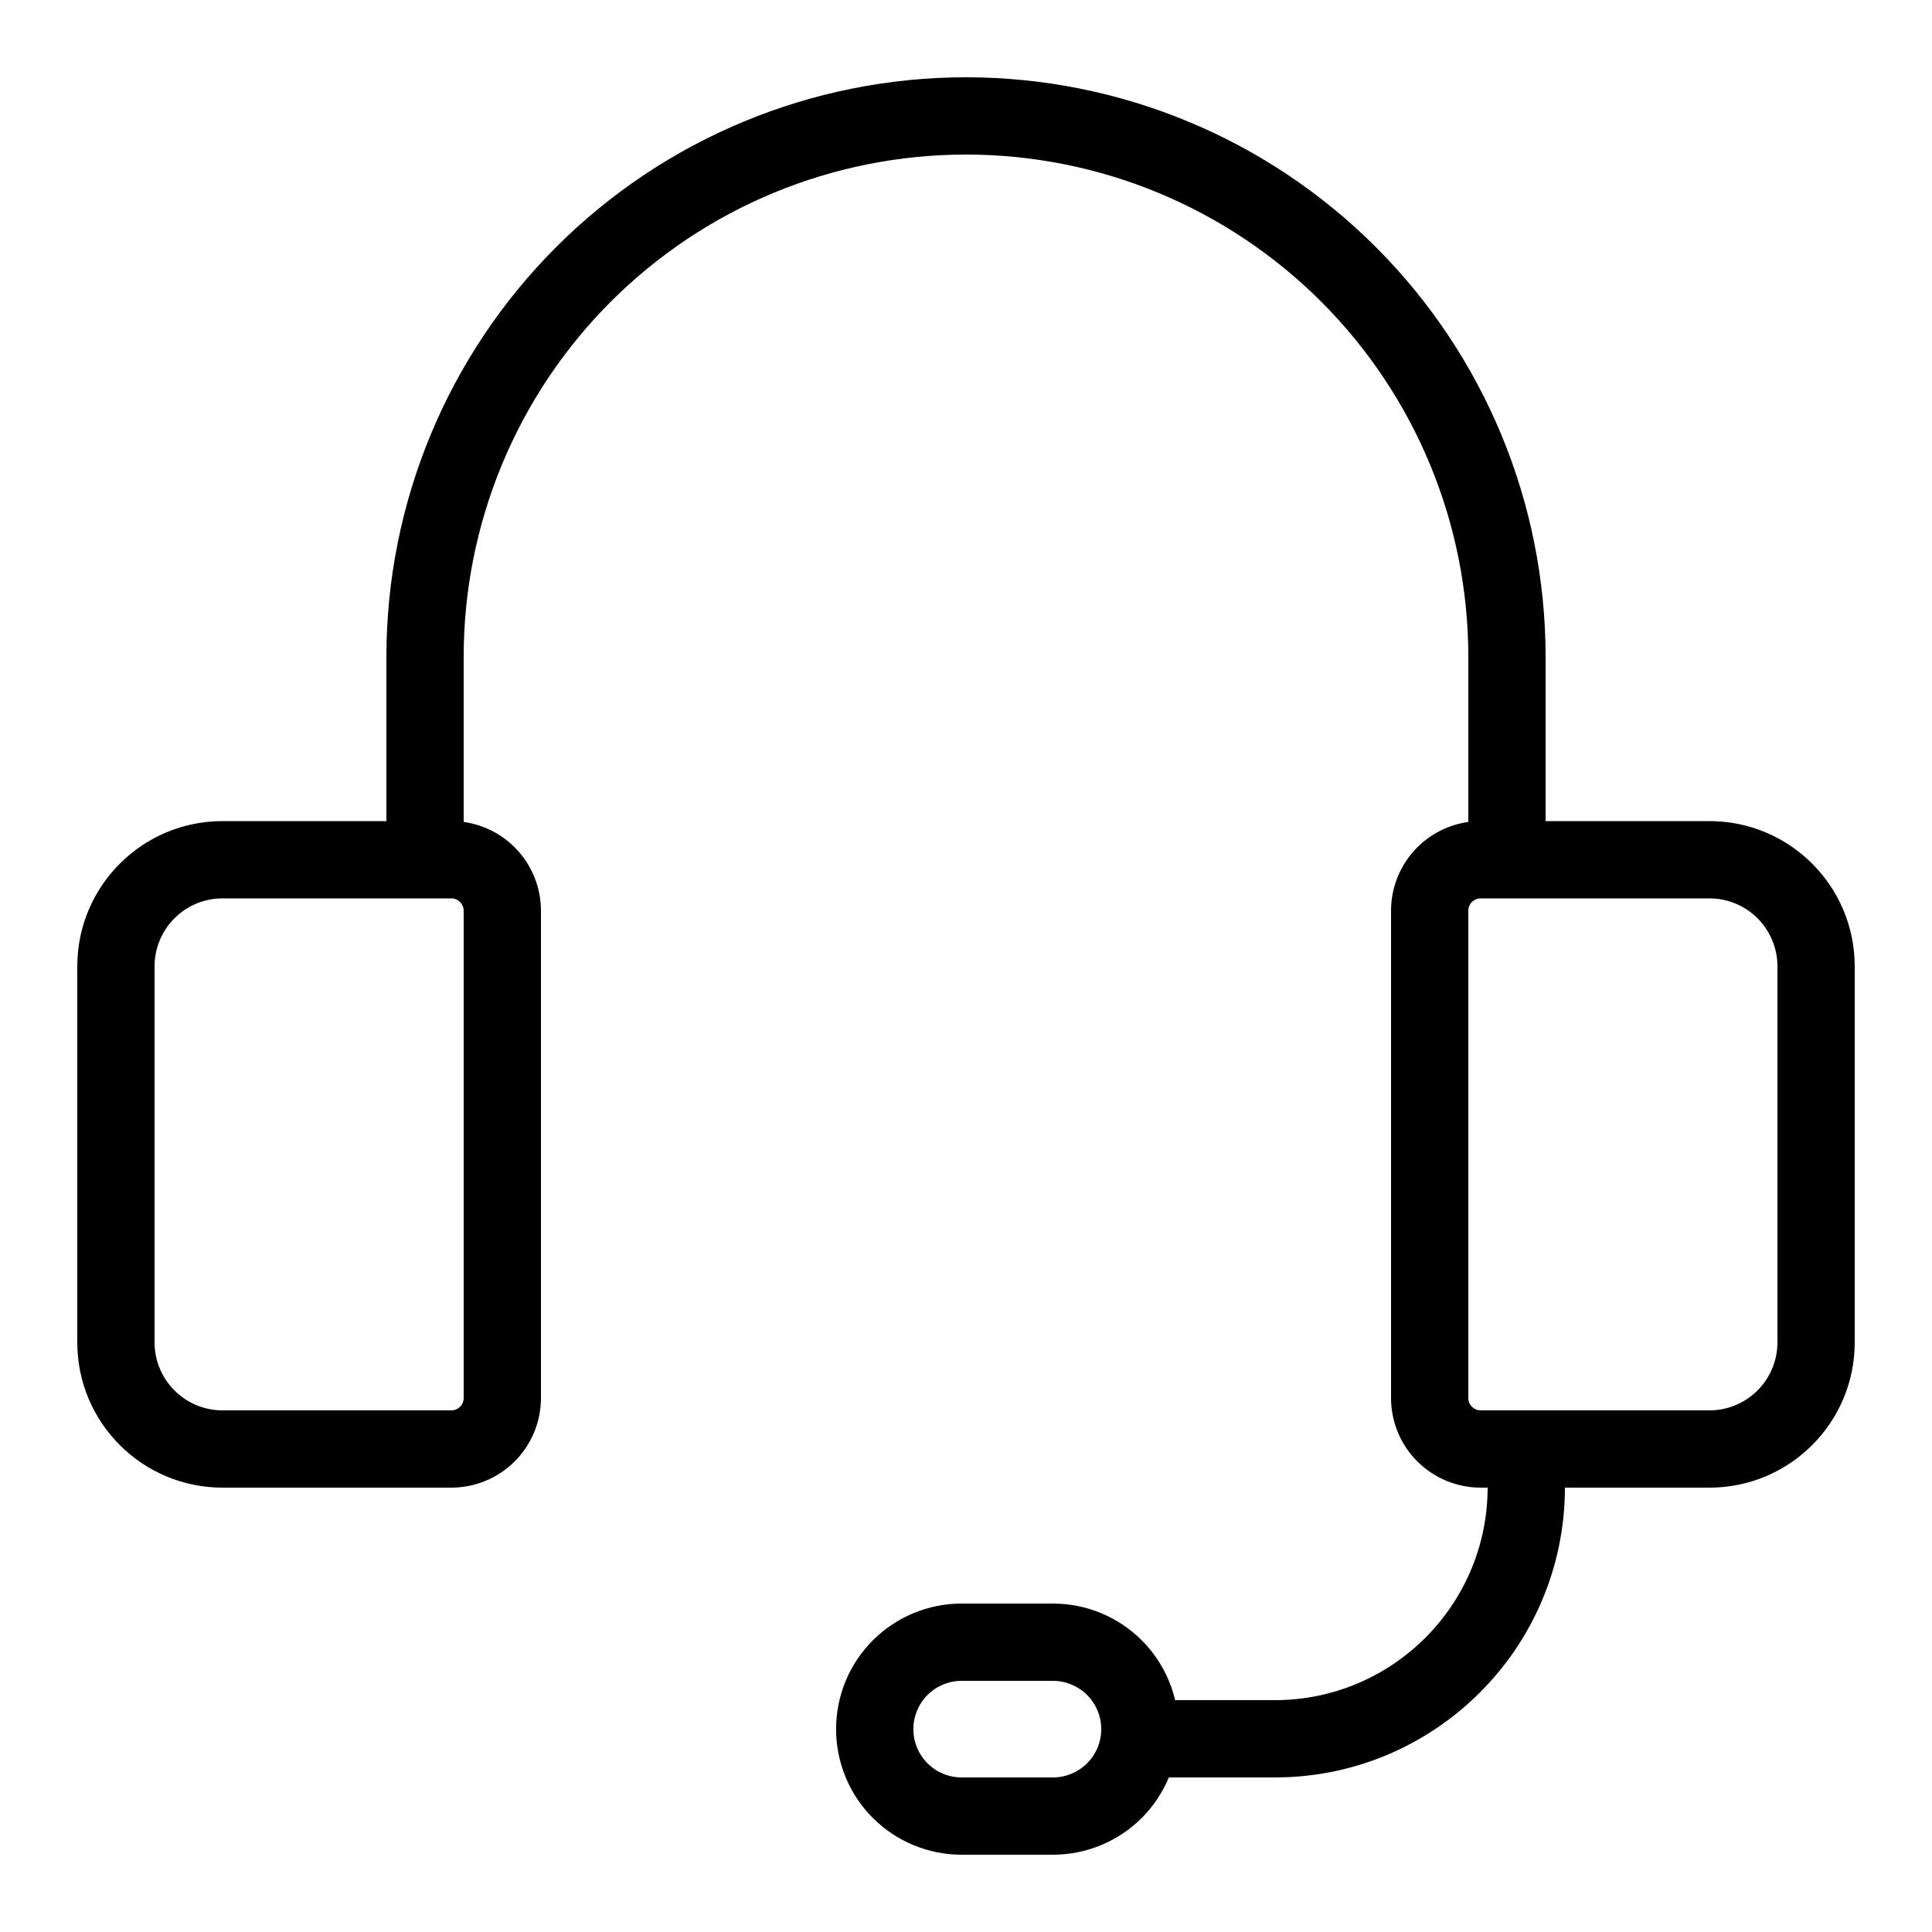 <?xml version="1.0" encoding="UTF-8"?> <svg xmlns="http://www.w3.org/2000/svg" width="41" height="41" viewBox="0 0 41 41" fill="none"> <g clip-path="url(#clip0_230_912)"> <path fill-rule="evenodd" clip-rule="evenodd" d="M8.2 17.425H4.723C3.02 17.425 1.64 18.805 1.64 20.508C1.64 22.769 1.64 26.226 1.64 28.487C1.64 30.19 3.02 31.57 4.723 31.57C6.305 31.57 8.347 31.57 9.578 31.57C10.082 31.57 10.566 31.369 10.923 31.013C11.279 30.656 11.48 30.172 11.48 29.668V19.327C11.48 18.823 11.279 18.339 10.923 17.982C10.628 17.688 10.247 17.5 9.84 17.443V13.94C9.84 11.113 10.963 8.401 12.962 6.402C14.961 4.403 17.672 3.28 20.5 3.28C23.327 3.28 26.039 4.403 28.038 6.402C30.037 8.401 31.16 11.113 31.16 13.94V17.443C30.752 17.5 30.372 17.688 30.077 17.982C29.72 18.339 29.52 18.823 29.52 19.327C29.52 21.693 29.52 27.302 29.52 29.668C29.52 30.172 29.72 30.656 30.077 31.013C30.434 31.369 30.918 31.57 31.422 31.57H31.57C31.566 34.061 29.545 36.08 27.053 36.08H24.938C24.825 35.603 24.582 35.162 24.23 34.81C23.73 34.311 23.052 34.03 22.346 34.03H20.407C19.7 34.03 19.023 34.311 18.523 34.81C18.023 35.31 17.743 35.988 17.743 36.694V36.696C17.743 37.402 18.023 38.08 18.523 38.58C19.023 39.079 19.7 39.36 20.407 39.36H22.346C23.052 39.36 23.73 39.079 24.23 38.58C24.478 38.331 24.672 38.038 24.805 37.72H27.053C30.451 37.72 33.206 34.967 33.21 31.57H36.277C37.98 31.57 39.36 30.19 39.36 28.487V20.508C39.36 18.805 37.98 17.425 36.277 17.425H32.8V13.94C32.8 10.678 31.504 7.549 29.197 5.243C26.891 2.936 23.762 1.64 20.5 1.64C17.238 1.64 14.109 2.936 11.803 5.243C9.496 7.549 8.2 10.678 8.2 13.94V17.425ZM20.407 35.67H22.346C22.617 35.67 22.878 35.778 23.07 35.97C23.262 36.162 23.37 36.422 23.37 36.694V36.696C23.37 36.968 23.262 37.228 23.07 37.42C22.878 37.612 22.617 37.72 22.346 37.72H20.407C20.135 37.72 19.875 37.612 19.683 37.42C19.491 37.228 19.383 36.968 19.383 36.696V36.694C19.383 36.422 19.491 36.162 19.683 35.97C19.875 35.778 20.135 35.67 20.407 35.67ZM9.84 19.327V29.668C9.84 29.737 9.812 29.804 9.763 29.853C9.714 29.902 9.647 29.93 9.578 29.93H4.723C3.926 29.93 3.28 29.284 3.28 28.487V20.508C3.28 19.711 3.926 19.065 4.723 19.065C6.305 19.065 8.347 19.065 9.578 19.065C9.647 19.065 9.714 19.093 9.763 19.142C9.812 19.191 9.84 19.258 9.84 19.327ZM37.72 20.508V28.487C37.72 29.284 37.074 29.93 36.277 29.93C34.695 29.93 32.652 29.93 31.422 29.93C31.353 29.93 31.286 29.902 31.237 29.853C31.187 29.804 31.16 29.737 31.16 29.668C31.16 27.302 31.16 21.693 31.16 19.327C31.16 19.258 31.187 19.191 31.237 19.142C31.286 19.093 31.353 19.065 31.422 19.065H36.277C37.074 19.065 37.72 19.711 37.72 20.508Z" fill="black"></path> </g> <defs> <clipPath id="clip0_230_912"> <rect width="41" height="41" fill="white"></rect> </clipPath> </defs> </svg> 